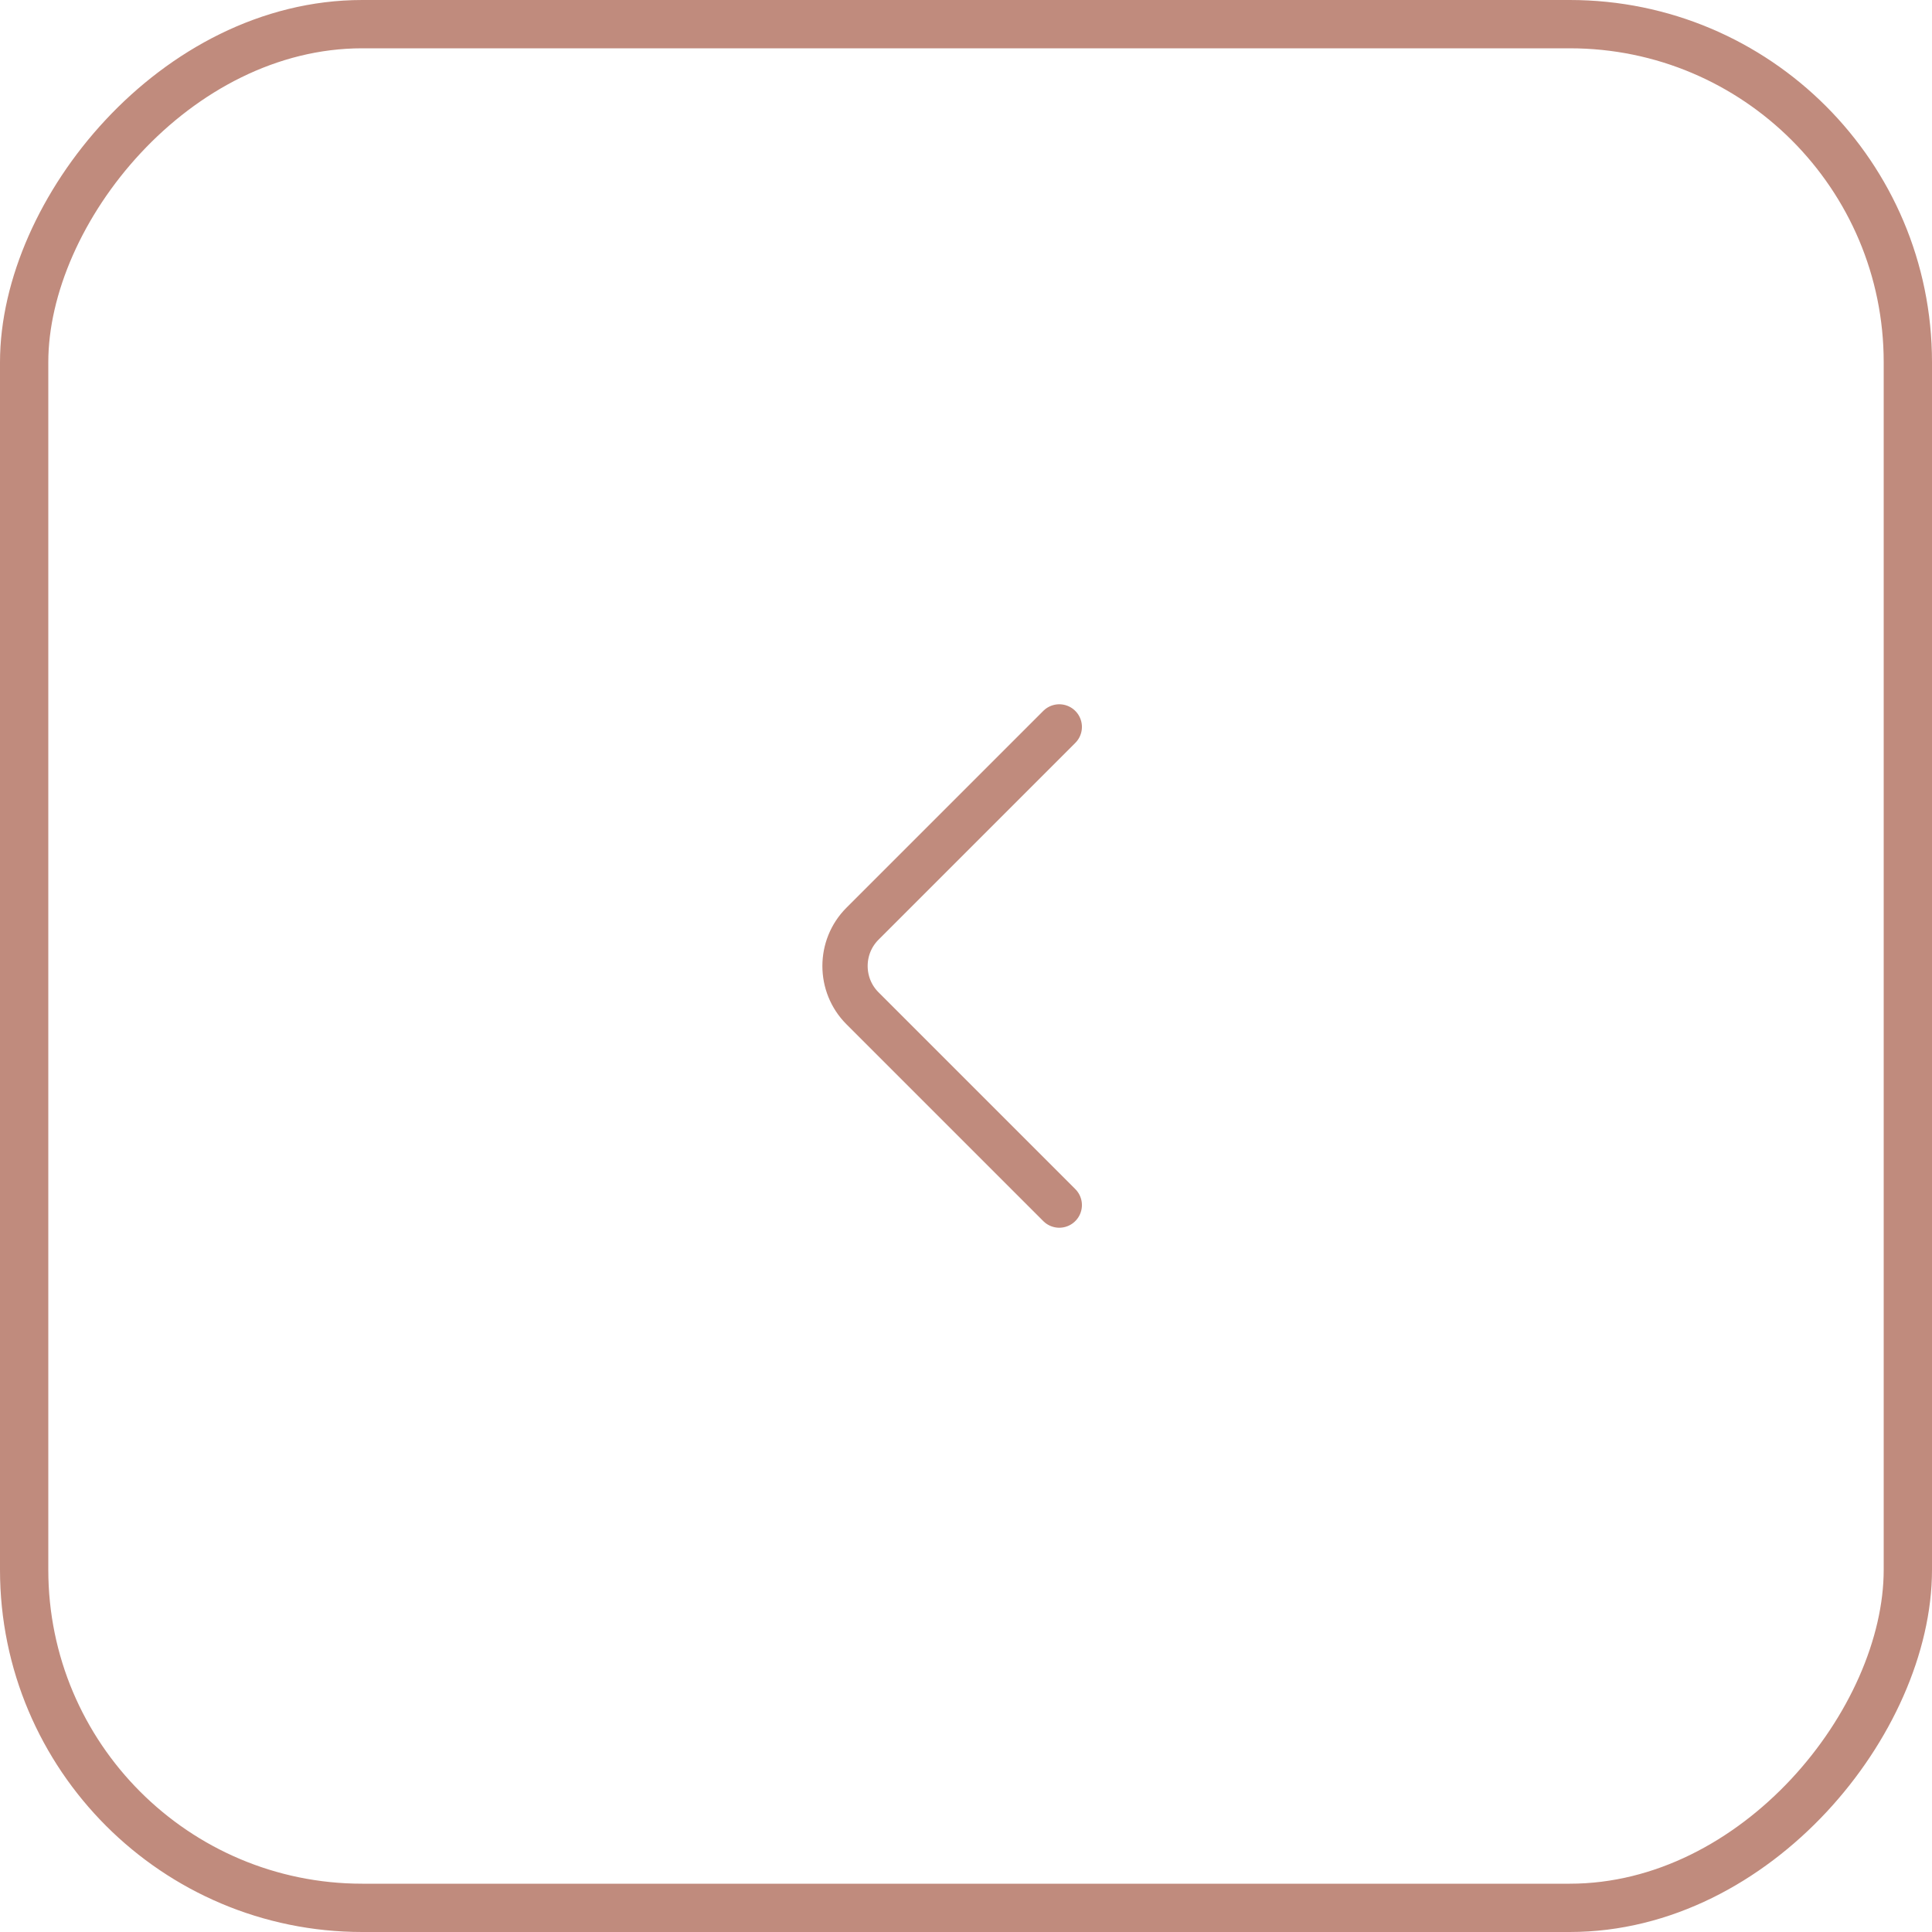 <svg width="64" height="64" viewBox="0 0 64 64" fill="none" xmlns="http://www.w3.org/2000/svg">
<rect x="-0.8" y="0.8" width="62.4" height="62.4" rx="11.2" transform="matrix(-1 0 0 1 62.4 0)" stroke="#C08B7D" stroke-width="1.6"/>
<path d="M35.09 39.92L28.57 33.4C27.8 32.63 27.8 31.37 28.57 30.6L35.09 24.08" stroke="#C08B7D" stroke-width="1.5" stroke-miterlimit="10" stroke-linecap="round" stroke-linejoin="round"/>
</svg>
